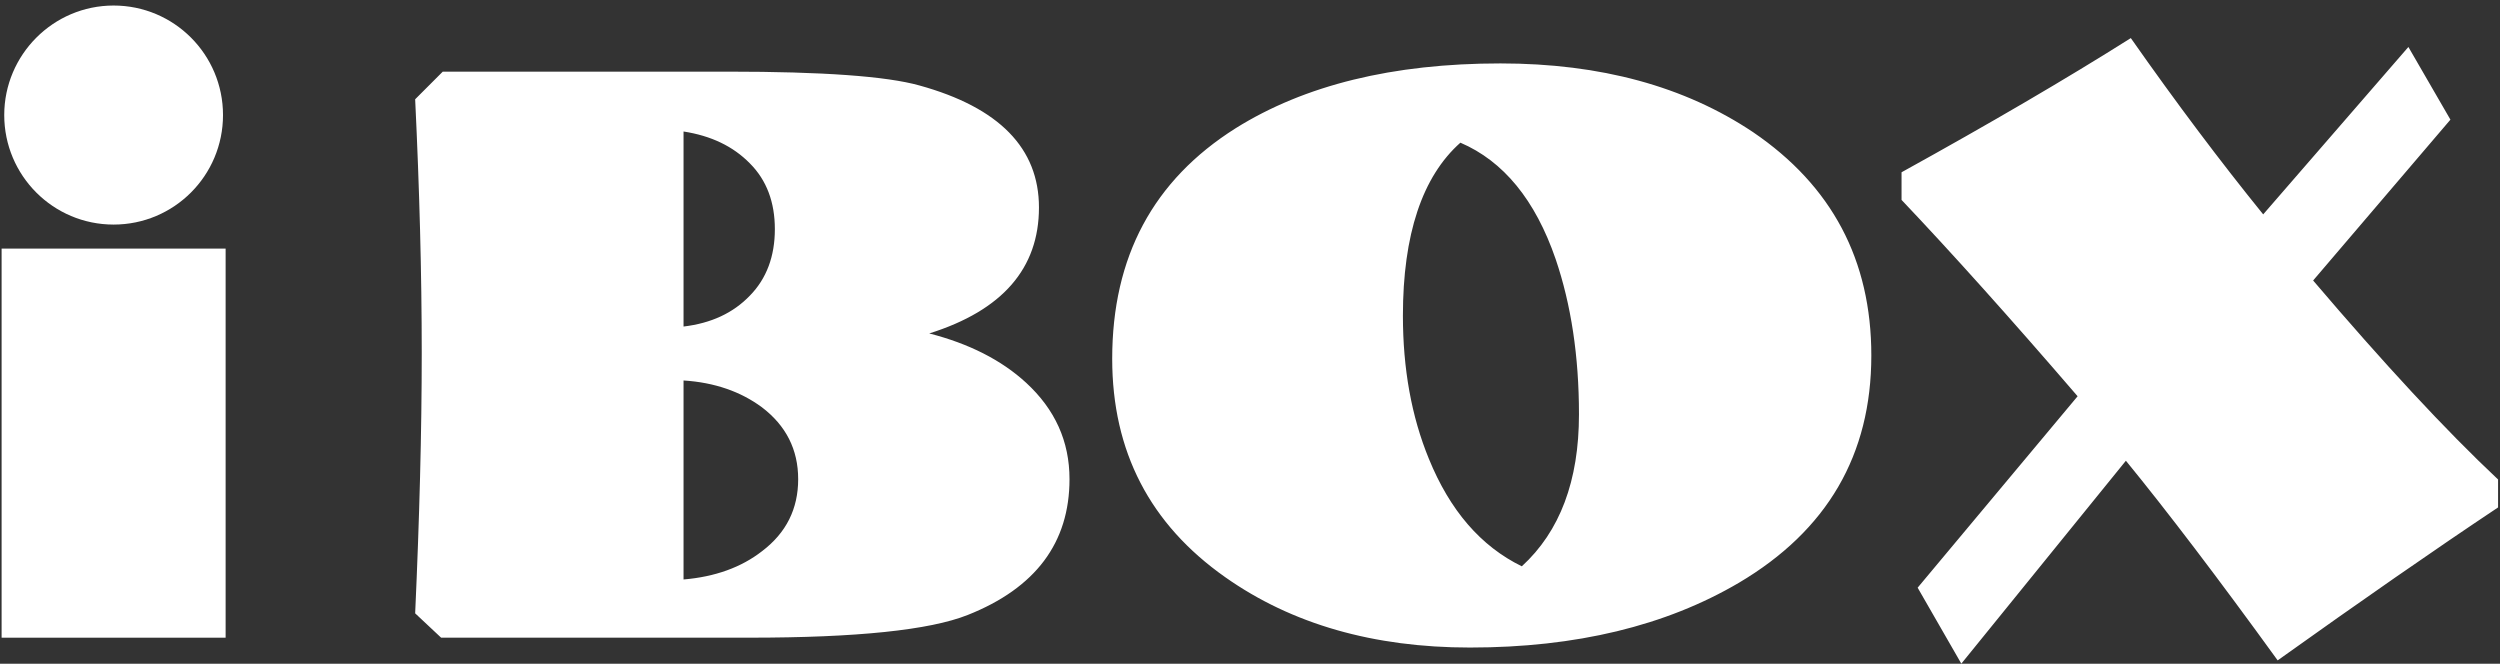 <?xml version="1.0" encoding="UTF-8"?> <svg xmlns="http://www.w3.org/2000/svg" width="226" height="60" viewBox="0 0 226 60" fill="none"><rect x="0" y="0" width="226" height="60" fill="#333333" stroke="none"/> <path d="M225.825 45.872C220.064 49.708 213.442 54.316 205.9 59.698C200.496 52.235 195.923 46.229 192.181 41.65L177.304 59.995L173.355 53.127L187.816 35.822C181.728 28.746 176.413 22.829 171.9 18.072V15.574C179.917 11.144 186.836 7.101 192.626 3.443C196.754 9.33 200.763 14.653 204.593 19.38L217.718 4.246L221.519 10.817L209.107 25.357C215.491 32.849 221.044 38.855 225.825 43.345V45.872ZM142.739 37.458C142.739 32.195 142.027 27.527 140.631 23.424C138.79 18.072 135.909 14.563 132.019 12.898C128.575 15.961 126.823 21.194 126.823 28.538C126.823 33.325 127.595 37.636 129.169 41.472C131.069 46.14 133.861 49.381 137.572 51.194C141.017 48.043 142.739 43.464 142.739 37.458ZM169.168 32.136C169.168 41.115 165.189 47.953 157.201 52.681C150.579 56.576 142.472 58.538 132.881 58.538C124.18 58.538 116.786 56.427 110.758 52.176C103.958 47.389 100.543 40.818 100.543 32.433C100.543 23.216 104.255 16.288 111.708 11.59C117.944 7.695 125.902 5.733 135.642 5.733C144.699 5.733 152.301 7.814 158.477 11.947C165.604 16.793 169.168 23.513 169.168 32.136ZM72.155 43.315C72.155 40.639 71.057 38.469 68.859 36.804C66.959 35.406 64.613 34.574 61.792 34.395V52.384C64.643 52.146 67.018 51.284 68.889 49.827C71.086 48.162 72.155 45.991 72.155 43.315ZM70.047 20.718C70.047 18.28 69.305 16.288 67.79 14.772C66.276 13.226 64.286 12.274 61.792 11.887V29.519C64.286 29.222 66.276 28.3 67.79 26.724C69.305 25.178 70.047 23.156 70.047 20.718ZM96.683 43.315C96.683 49.054 93.625 53.157 87.478 55.595C84.033 56.963 77.441 57.646 67.761 57.646H39.877L37.531 55.446C37.917 46.883 38.125 39.034 38.125 31.927C38.125 24.702 37.917 17.061 37.531 8.974L40.026 6.476H65.801C74.382 6.476 80.143 6.892 83.113 7.725C90.329 9.717 93.922 13.404 93.922 18.756C93.922 24.256 90.626 28.062 84.004 30.143C87.597 31.065 90.536 32.552 92.763 34.603C95.377 37.012 96.683 39.896 96.683 43.315Z" fill="white"></path> <path d="M20.396 22.473H0.145V57.647H20.396V22.473Z" fill="white"></path> <path d="M10.271 0.5C15.735 0.5 20.16 4.93 20.16 10.401C20.16 15.872 15.735 20.302 10.271 20.302C4.807 20.302 0.383 15.872 0.383 10.401C0.383 4.96 4.807 0.5 10.271 0.5Z" fill="white"></path> </svg> 
